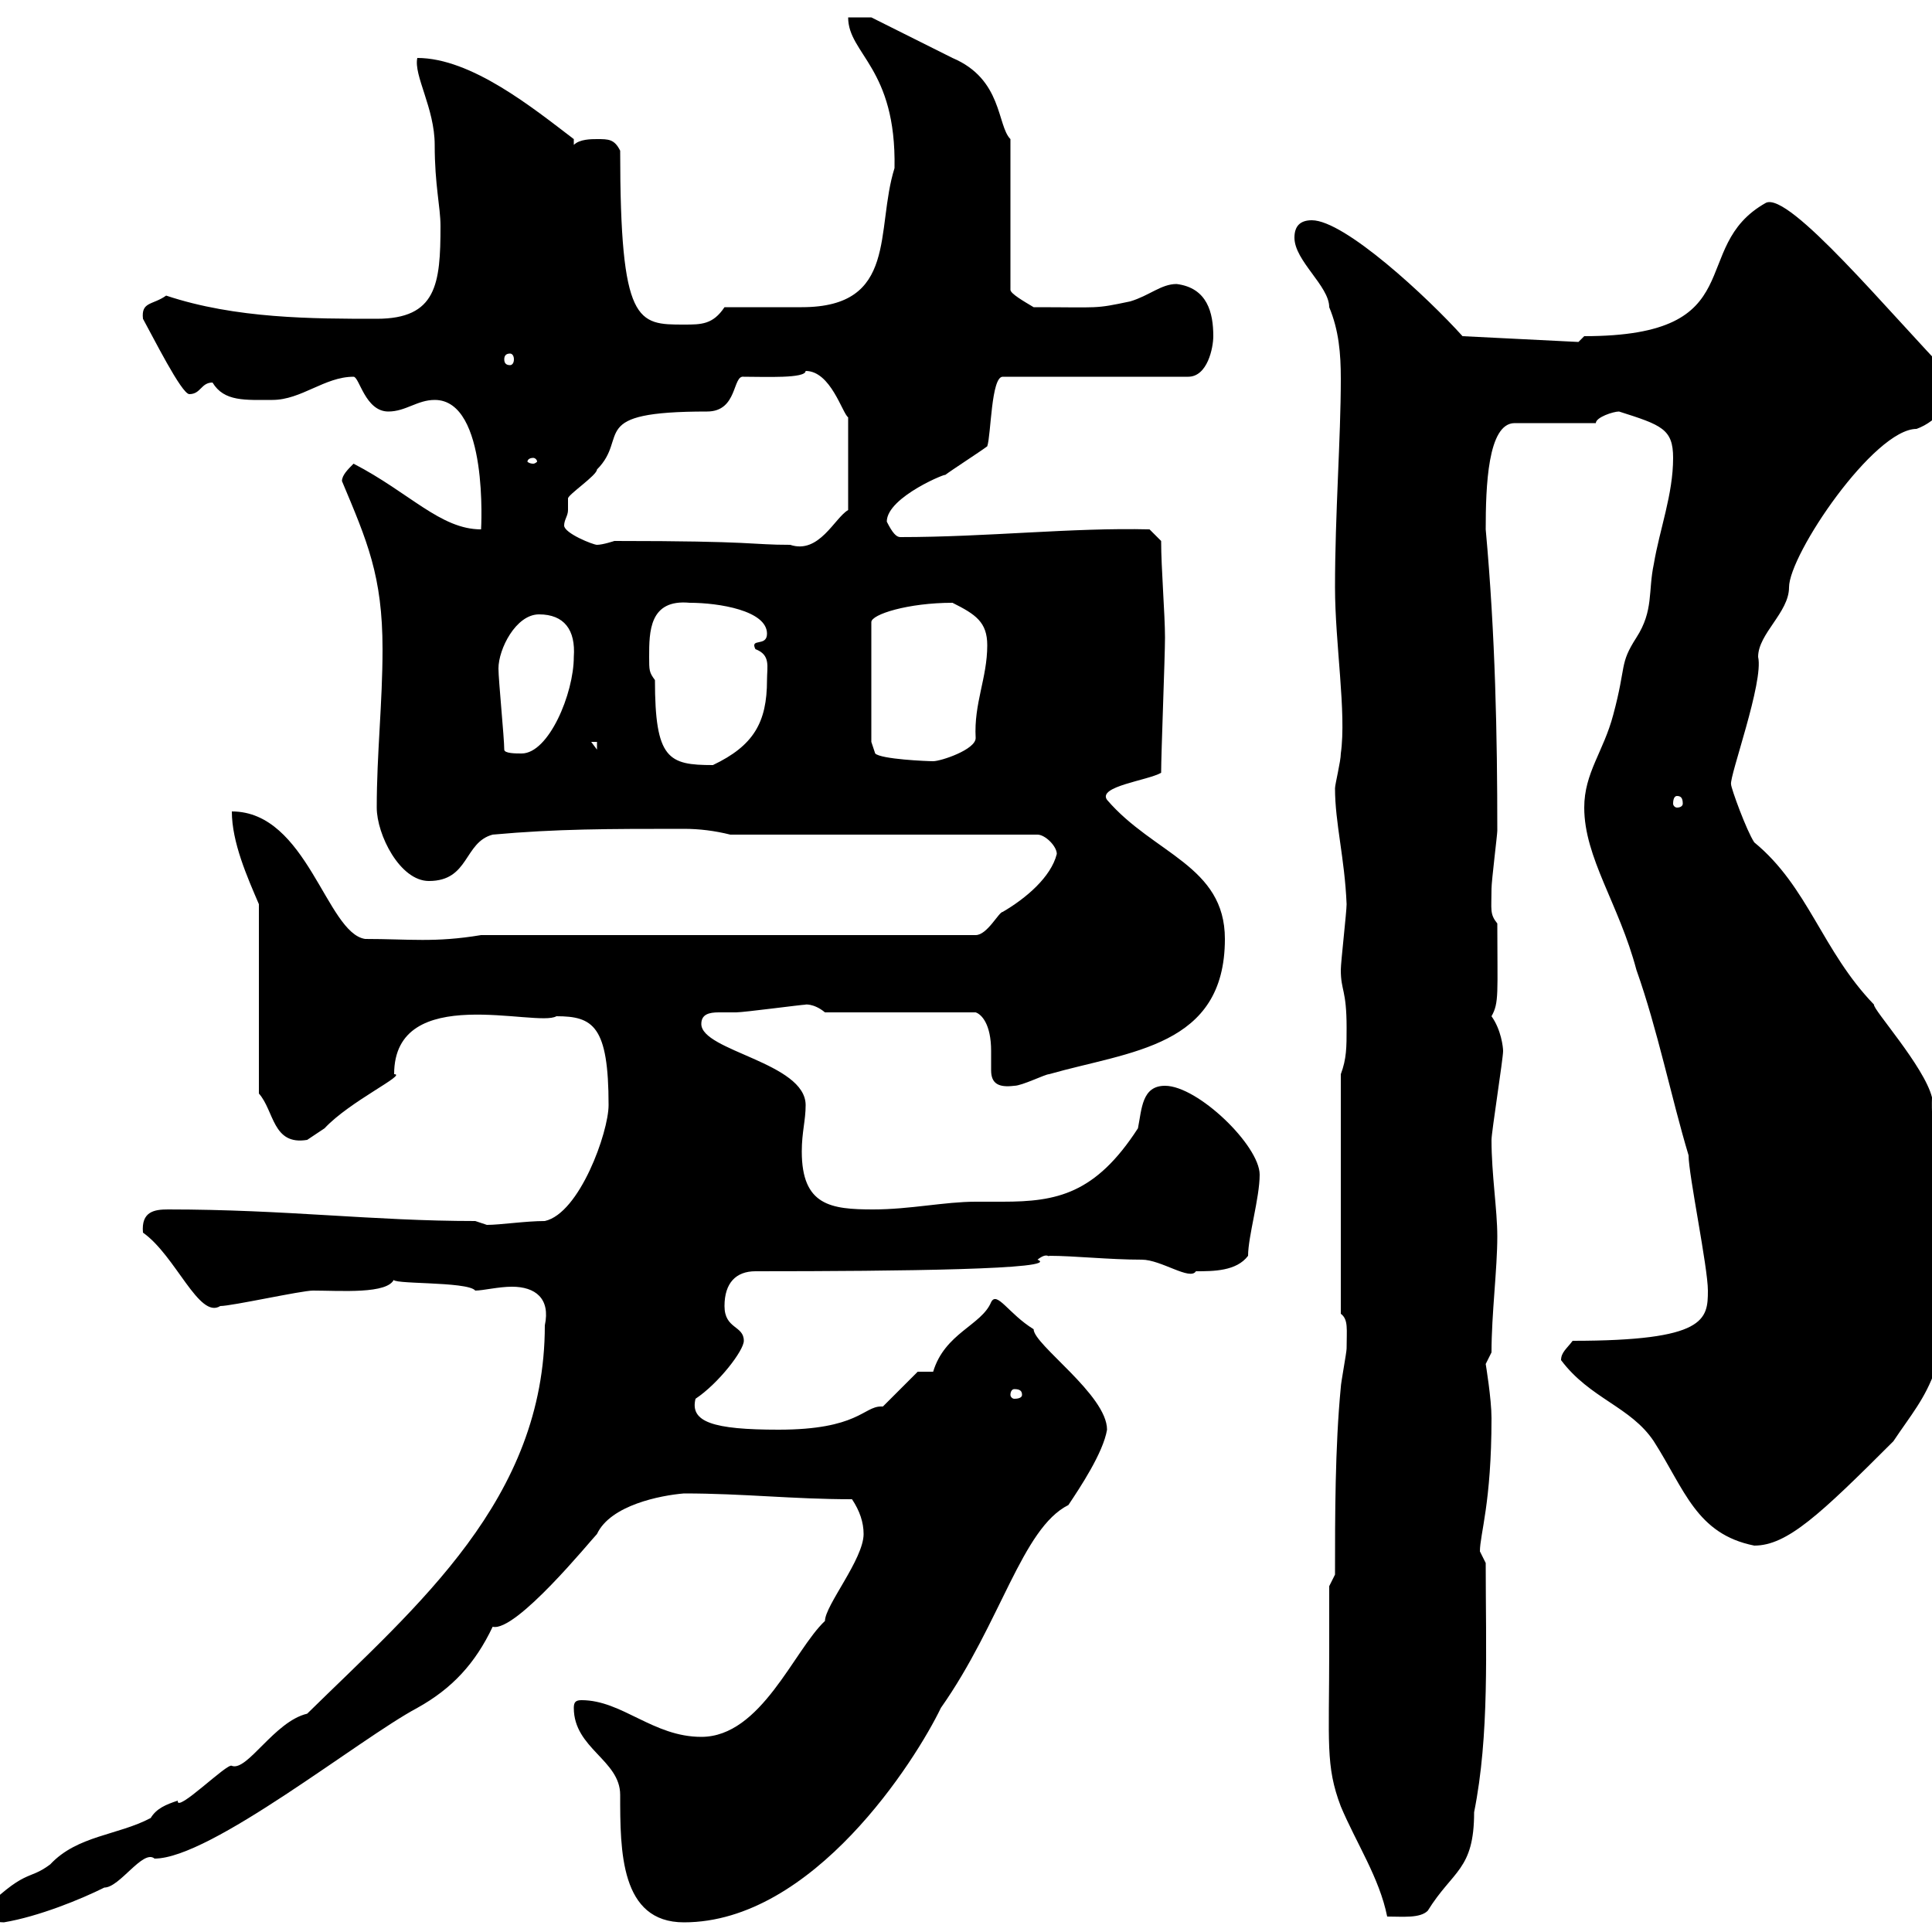 <svg xmlns="http://www.w3.org/2000/svg" xmlns:xlink="http://www.w3.org/1999/xlink" width="300" height="300"><path d="M-3.60 297.60C-3.60 297.90-0.60 298.50 0.60 298.50C6 297.60 12.60 294.90 16.20 293.10C18.60 293.10 22.20 287.10 24 288.60C32.70 288.60 55.80 270 64.80 265.20C70.20 262.20 73.80 258.30 76.50 252.60C80.10 253.50 91.80 239.10 92.70 238.20C94.80 233.70 102.60 232.20 106.20 231.90C115.50 231.90 123 232.80 132.30 232.80C133.50 234.60 134.10 236.40 134.10 238.20C134.10 242.10 128.10 249.30 128.10 251.70C123.30 256.20 118.20 269.70 108.90 269.70C101.40 269.70 96.60 264 90.30 264C89.40 264 89.10 264.30 89.10 265.20C89.10 271.50 96.30 273.30 96.30 278.70C96.30 287.40 96.30 298.50 106.20 298.50C126.30 298.50 142.20 273.30 146.10 265.20C155.40 252 158.70 237.30 165.90 233.70C167.70 231 171.30 225.60 171.90 222C171.90 216.60 160.50 208.80 160.50 206.40C156.60 204 154.80 200.40 153.90 202.20C152.40 205.80 146.70 207 144.90 213C144.90 213 142.50 213 142.50 213L137.10 218.40C136.80 218.40 136.80 218.40 136.80 218.40C134.10 218.40 133.20 222 120.90 222C110.70 222 107.10 220.80 108 217.20C111.60 214.80 115.50 209.70 115.50 208.20C115.50 205.80 112.50 206.40 112.50 202.80C112.50 199.20 114.30 197.40 117.30 197.40C139.80 197.40 165 197.10 161.10 195.60C162.60 194.40 162.90 195.30 162.90 195C166.80 195 172.20 195.60 177.30 195.60C180.30 195.60 184.80 198.90 185.70 197.40C188.40 197.40 192 197.40 193.80 195C193.80 192 195.60 186 195.60 182.40C195.60 177.90 186 168.60 180.90 168.60C177.30 168.60 177.30 172.20 176.70 175.20C170.10 185.40 164.10 186.60 155.70 186.60C154.80 186.60 153.30 186.60 151.50 186.60C146.70 186.60 141.30 187.80 135.60 187.80C129 187.80 124.50 187.20 124.50 178.80C124.50 175.80 125.10 174 125.10 171.60C125.10 165 108.90 163.20 108.90 159C108.90 157.50 110.10 157.20 111.60 157.20C112.50 157.20 113.70 157.20 114.30 157.20C115.50 157.20 124.50 156 125.10 156C124.80 156 126.30 155.70 128.10 157.20L151.50 157.20C152.40 157.50 153.90 159 153.90 163.20C153.90 164.40 153.90 165.30 153.90 166.20C153.90 168.30 155.10 168.90 157.50 168.60C158.70 168.60 162.30 166.80 162.90 166.80C175.50 163.20 190.20 162.60 190.20 145.80C190.20 134.40 179.10 132.60 171.90 124.20C170.40 122.10 178.20 121.20 180.30 120C180.30 117 180.90 102 180.90 99C180.90 95.40 180.30 88.20 180.30 84L178.50 82.20C166.50 81.90 153.30 83.40 139.80 83.40C139.20 83.40 138.60 82.80 137.70 81C137.70 77.10 147.60 73.20 146.70 73.80C147.90 72.90 152.10 70.20 153.30 69.30C153.90 67.50 153.90 58.50 155.70 58.50L184.50 58.50C187.50 58.50 188.40 54 188.40 52.20C188.40 48.60 187.50 44.70 182.70 44.10C180.30 44.10 178.50 45.90 175.50 46.80C169.80 48 171 47.70 160.50 47.70C159 46.80 156.90 45.60 156.90 45L156.90 21.60C154.80 19.50 155.70 12.30 147.90 9C146.10 8.10 137.10 3.60 135.30 2.70L131.70 2.70C131.70 8.40 139.20 10.50 138.90 26.10C135.90 35.70 139.50 47.70 124.50 47.70C122.70 47.70 114.30 47.70 112.50 47.70C110.70 50.40 108.90 50.40 106.20 50.40C99 50.40 96.30 50.40 96.30 23.40C95.40 21.60 94.50 21.60 92.70 21.60C91.80 21.60 90 21.60 89.10 22.50L89.10 21.60C82.80 16.80 73.20 9 64.80 9C64.20 11.70 67.50 16.80 67.50 22.50C67.50 28.80 68.40 32.10 68.40 35.10C68.40 44.10 67.80 49.50 58.50 49.50C48.60 49.50 36.60 49.50 25.80 45.90C23.70 47.40 21.90 46.80 22.20 49.50C23.70 52.20 28.20 61.20 29.40 61.20C31.20 61.20 31.20 59.40 33 59.40C34.80 62.40 38.10 62.10 42.30 62.10C46.80 62.10 50.40 58.50 54.90 58.50C55.80 58.50 56.70 63.90 60.30 63.90C63 63.90 64.80 62.10 67.50 62.10C75.90 62.10 74.70 82.20 74.70 82.20C68.40 82.20 63.60 76.50 54.90 72C54 72.90 53.10 73.80 53.10 74.70C57 84 59.40 89.40 59.40 100.80C59.40 109.20 58.50 117 58.50 125.40C58.50 129.60 62.10 136.80 66.60 136.80C72.90 136.80 72 130.80 76.50 129.60C86.40 128.70 94.50 128.70 106.20 128.70C108.60 128.70 111 129 113.40 129.60L161.10 129.60C162.30 129.60 164.10 131.40 164.10 132.60C163.20 136.20 159.30 139.50 155.70 141.60C155.10 141.60 153.30 145.20 151.50 145.20L74.70 145.20C67.50 146.40 63.60 145.80 56.70 145.80C50.70 144.90 47.70 126 36 126C36 130.80 38.40 136.20 40.20 140.40L40.20 169.80C42.60 172.50 42.30 177.90 47.70 177C47.70 177 49.50 175.80 50.40 175.20C54.30 171 63.30 166.80 61.20 166.80C61.20 152.40 83.40 159.60 86.40 157.80C92.10 157.80 94.50 159.30 94.50 171.60C94.50 175.80 90 188.40 84.60 189.60C81.60 189.60 77.70 190.20 75.60 190.20C75.60 190.20 73.80 189.60 73.80 189.60C57.90 189.60 44.40 187.80 26.10 187.80C24 187.80 21.90 188.10 22.20 191.40C27.30 195 30.90 204.90 34.20 202.80C36 202.80 46.80 200.40 48.60 200.40C52.80 200.40 60.30 201 61.20 198.60C60 199.50 72.60 198.90 73.80 200.40C75 200.40 77.40 199.80 79.50 199.80C83.10 199.80 85.50 201.60 84.60 205.80C84.60 232.80 64.80 249.30 47.70 266.10C42.60 267.30 38.40 275.10 36 274.20C35.40 273.60 27.30 281.70 27.60 279.60C25.80 280.20 24.30 280.80 23.40 282.30C18.30 285 12 285 7.80 289.50C4.20 292.20 4.20 289.80-3.60 297.60ZM206.40 256.20C206.40 270.60 205.80 274.20 208.20 280.50C210.60 286.20 214.20 291.60 215.40 297.60C217.80 297.60 220.50 297.90 221.70 296.70C225.60 290.40 228.90 290.40 228.90 281.40C231.30 269.40 230.70 256.20 230.70 242.70C230.70 242.70 229.80 240.90 229.80 240.90C229.80 238.20 231.60 233.40 231.60 220.20C231.60 217.20 230.70 211.80 230.70 211.80C230.70 211.80 231.60 210 231.60 210C231.60 204 232.50 197.10 232.50 192C232.50 187.80 231.60 182.40 231.60 177C231.60 175.80 233.40 164.40 233.40 163.20C233.40 162.60 233.10 159.90 231.60 157.80C232.80 155.70 232.50 154.20 232.50 143.40C231.30 141.90 231.60 141.30 231.60 138C231.60 136.80 232.50 129.60 232.50 129C232.50 114.30 232.20 98.70 230.70 82.20C230.70 75.60 231 65.70 235.20 65.70L247.80 65.70C247.80 64.80 250.50 63.90 251.40 63.90C258 66 259.80 66.60 259.80 71.10C259.80 76.80 257.70 82.20 256.80 87.60C255.90 91.80 256.80 94.80 254.10 99C251.40 103.20 252.60 103.20 250.50 111C249 116.70 246 120 246 125.40C246 133.20 251.40 140.40 254.10 150.60C257.40 159.90 259.50 170.40 262.20 179.40C262.20 182.40 265.20 196.80 265.20 200.40C265.20 204.90 264.90 208.20 244.20 208.20C243.30 209.40 242.40 210 242.40 211.20C246.90 217.20 253.20 218.40 256.80 223.80C261.60 231.30 263.40 238.20 272.40 240C277.50 240 282.60 235.20 294 223.80C299.40 215.70 303 213.60 303 189.60C303 181.50 299.70 179.40 300 170.40C298.80 165.60 290.70 156.60 291 156C282.90 147.60 280.80 137.70 272.40 130.80C271.20 129 268.80 122.40 268.80 121.80C268.50 120.60 273.90 105.90 273 102C273 98.40 277.80 95.10 277.80 91.20C277.80 86.10 291 66.60 297.60 66.60C300.90 65.40 303.60 62.10 303 58.50C293.40 48.60 277.80 29.70 274.20 31.50C261.90 38.40 272.40 52.20 246 52.20L245.10 53.10L227.10 52.20C221.70 46.20 208.80 34.20 203.70 34.20C201.90 34.20 201 35.10 201 36.90C201 40.50 206.40 44.40 206.40 47.70C207.90 51.30 208.20 54.90 208.20 58.80C208.20 68.10 207.30 79.80 207.30 91.20C207.30 99.90 209.10 110.70 208.20 117C208.20 118.20 207.30 121.80 207.30 122.40C207.30 127.80 208.80 133.20 209.10 140.40C209.10 141.60 208.20 149.40 208.20 150.60C208.20 153.90 209.10 153.60 209.10 159.60C209.10 162.60 209.10 164.40 208.20 166.80L208.20 204C209.40 204.90 209.10 206.40 209.10 209.40C209.10 210 208.20 214.80 208.20 215.40C207.30 224.70 207.30 235.50 207.30 244.50L206.40 246.30C206.40 247.20 206.40 253.50 206.40 256.20ZM158.70 216.60C158.70 216.90 158.40 217.20 157.50 217.20C157.20 217.20 156.90 216.90 156.90 216.60C156.90 216 157.20 215.70 157.50 215.70C158.40 215.70 158.70 216 158.70 216.60ZM260.40 123.60C261 123.60 261.30 123.90 261.30 124.80C261.30 125.10 261 125.40 260.40 125.40C260.10 125.40 259.80 125.10 259.80 124.80C259.80 123.90 260.10 123.60 260.40 123.60ZM100.80 102C100.80 98.10 100.80 93 107.10 93.60C111.60 93.60 119.10 94.80 119.10 98.40C119.10 100.50 116.40 99 117.30 100.80C119.70 101.70 119.10 103.50 119.10 105.60C119.10 112.20 117 115.80 110.70 118.80C103.80 118.80 101.70 117.90 101.70 105.60C100.80 104.40 100.80 104.10 100.80 102ZM135.30 115.20L135.30 96.60C135.30 95.40 141 93.60 147.90 93.60C151.50 95.40 153.30 96.60 153.30 100.20C153.30 105.30 151.20 109.20 151.50 114.60C151.50 116.40 146.10 118.20 144.90 118.20C144 118.20 136.80 117.90 135.90 117ZM78.30 116.40C78.30 114.60 77.40 105.60 77.40 103.80C77.40 100.80 80.10 95.40 83.70 95.40C87.60 95.40 89.40 97.80 89.10 102C89.10 107.70 85.20 117 81 117C80.10 117 78.30 117 78.30 116.40ZM91.80 115.20L92.70 115.20L92.70 116.40ZM88.20 79.20C88.20 79.20 88.20 77.40 88.20 77.40C88.20 76.80 92.70 73.80 92.70 72.90C97.80 67.80 90.90 63.90 109.80 63.90C114.60 63.90 113.70 58.20 115.50 58.50C118.80 58.50 125.10 58.80 125.10 57.60C129 57.60 130.80 64.20 131.70 64.80L131.70 79.20C129.60 80.40 127.20 86.10 122.70 84.60C116.40 84.60 117.60 84 95.40 84C95.40 84 93.60 84.60 92.70 84.60C92.10 84.60 87.60 82.80 87.60 81.60C87.60 80.70 88.20 80.10 88.20 79.20ZM82.80 71.10C83.10 71.10 83.40 71.40 83.40 71.70C83.40 71.70 83.10 72 82.80 72C82.20 72 81.90 71.70 81.90 71.70C81.90 71.40 82.20 71.10 82.80 71.10ZM79.20 54.90C79.50 54.90 79.80 55.20 79.80 55.80C79.80 56.40 79.50 56.70 79.20 56.70C78.60 56.70 78.30 56.40 78.30 55.80C78.30 55.20 78.60 54.90 79.20 54.90Z"/></svg>